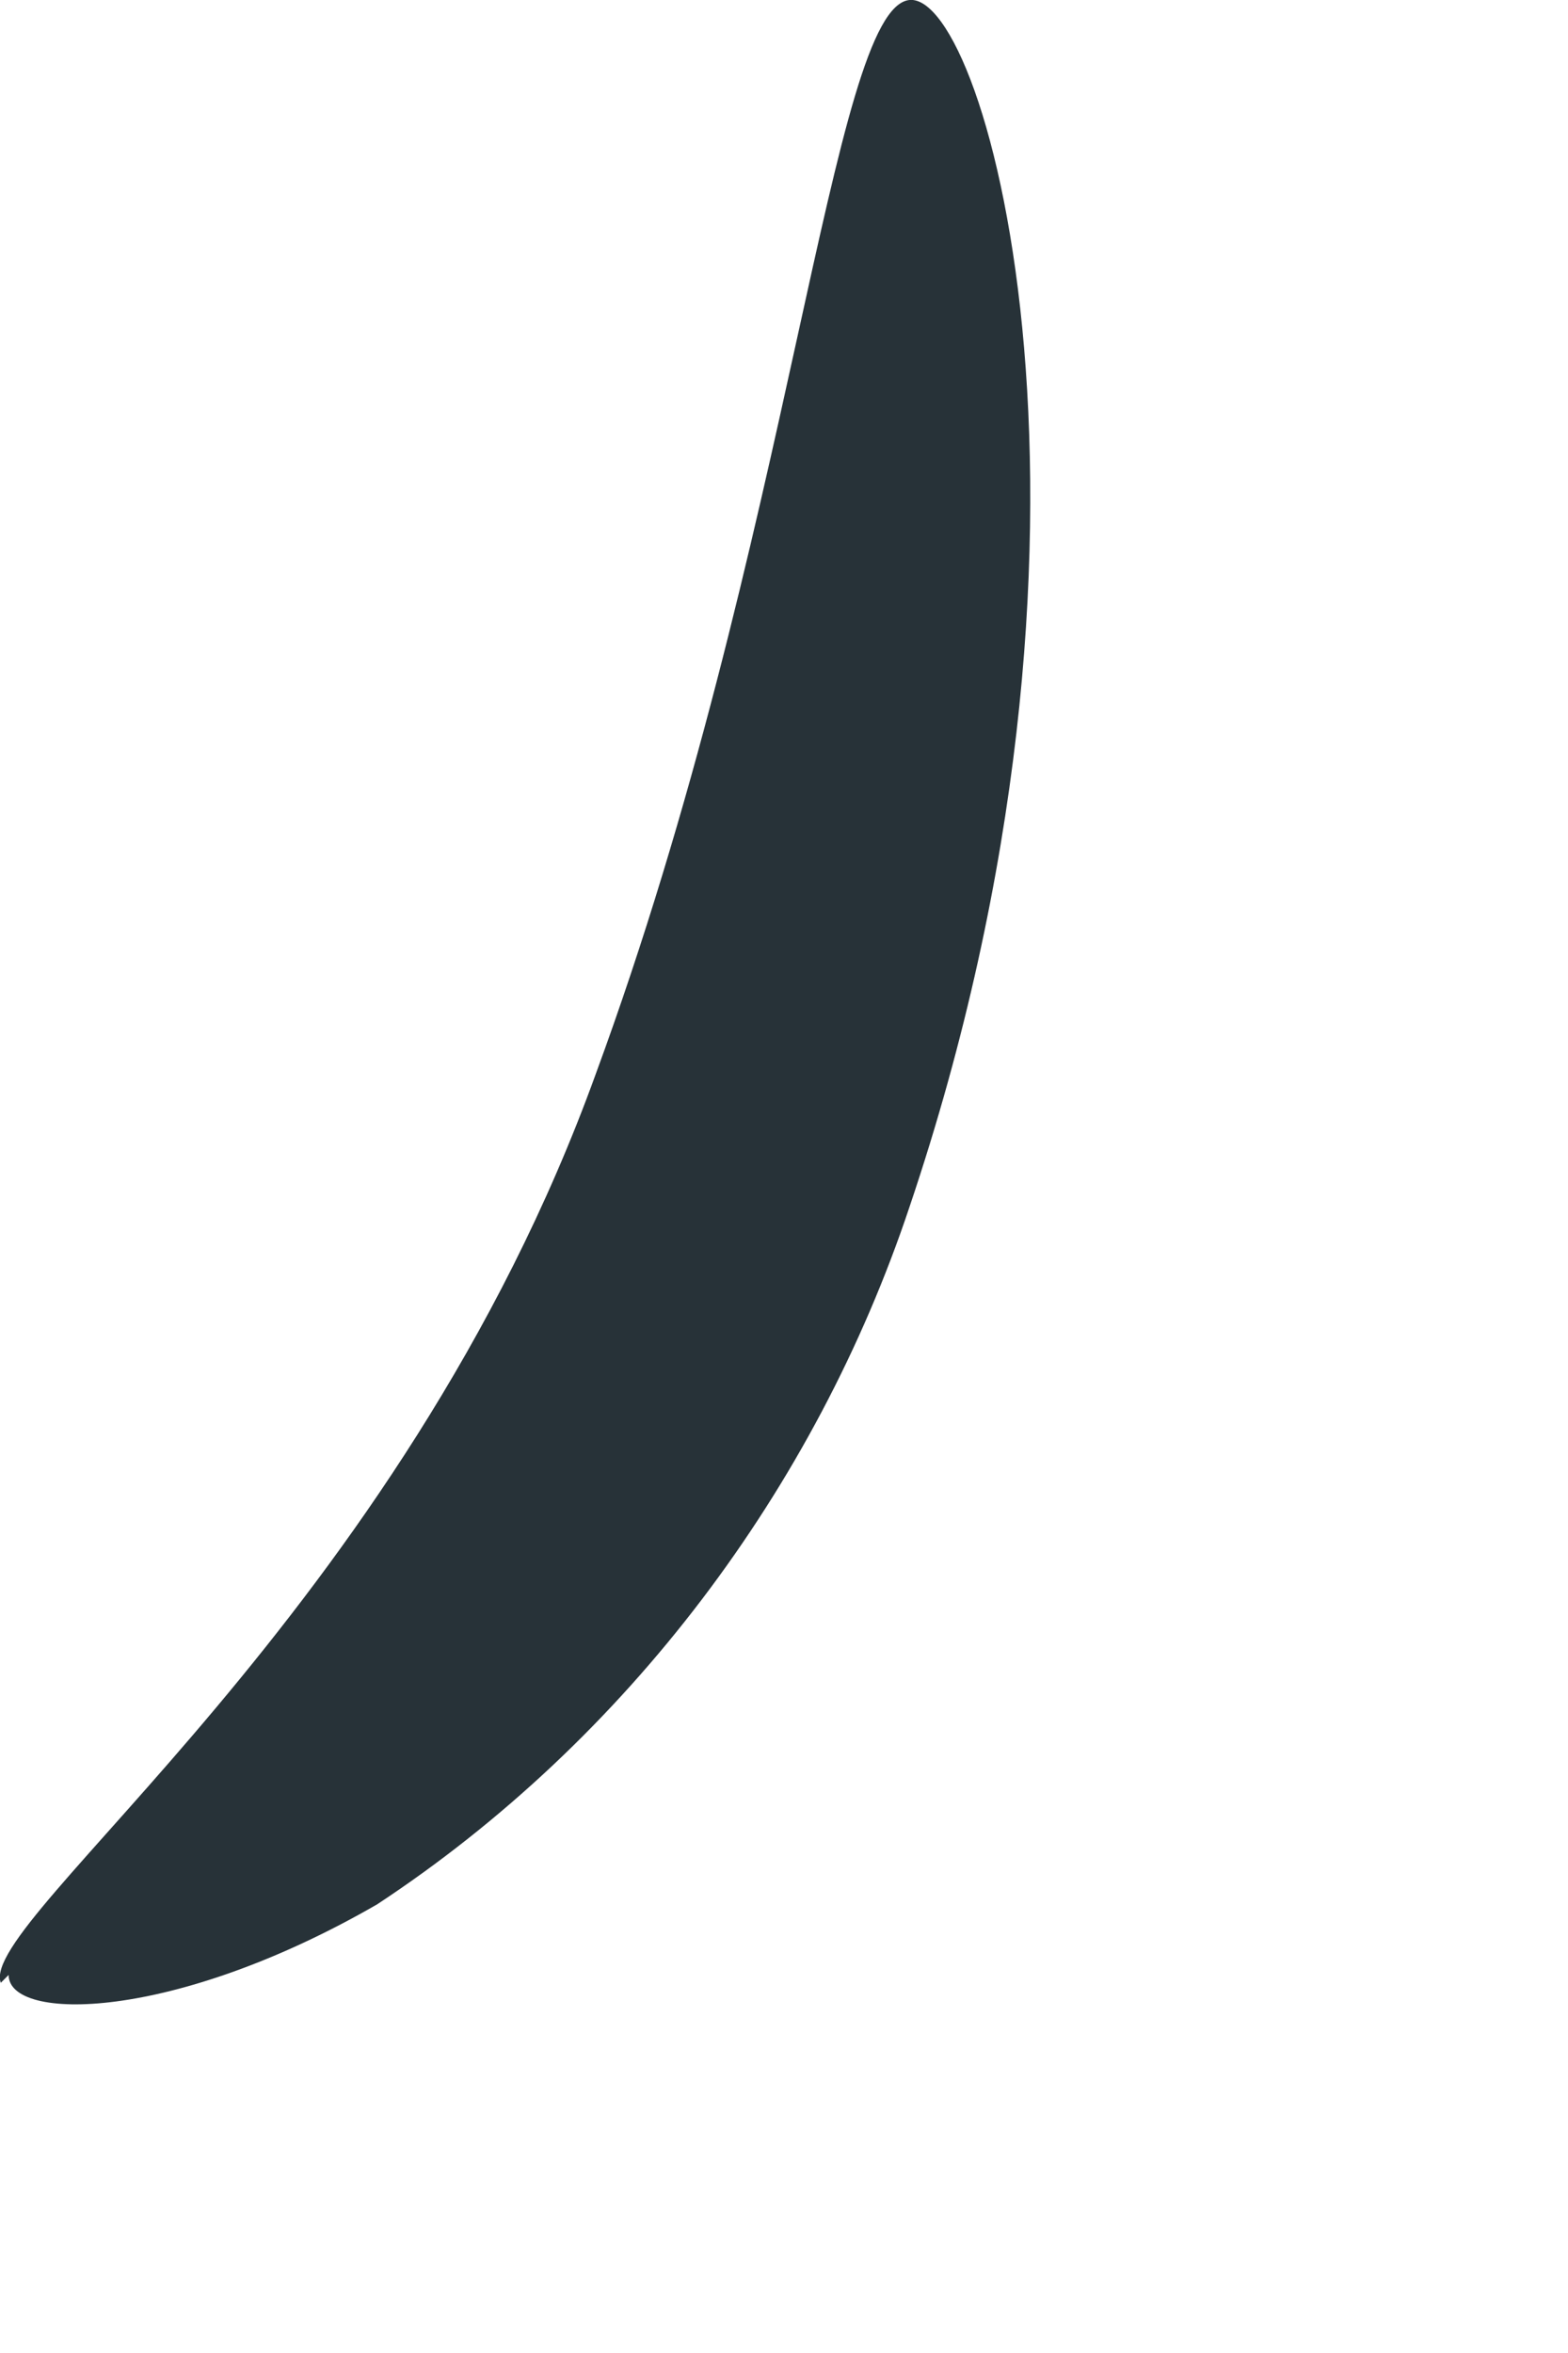 <?xml version="1.0" encoding="utf-8"?>
<svg xmlns="http://www.w3.org/2000/svg" fill="none" height="100%" overflow="visible" preserveAspectRatio="none" style="display: block;" viewBox="0 0 2 3" width="100%">
<path d="M0.011 2.518C0.011 2.578 0.221 2.578 0.481 2.428C0.8 2.218 1.04 1.898 1.16 1.539C1.45 0.68 1.26 -0.01 1.16 0C1.06 0.01 1.01 0.689 0.76 1.369C0.511 2.058 -0.029 2.448 0.001 2.528L0.011 2.518Z" fill="#273238" id="Vector"/>
</svg>
